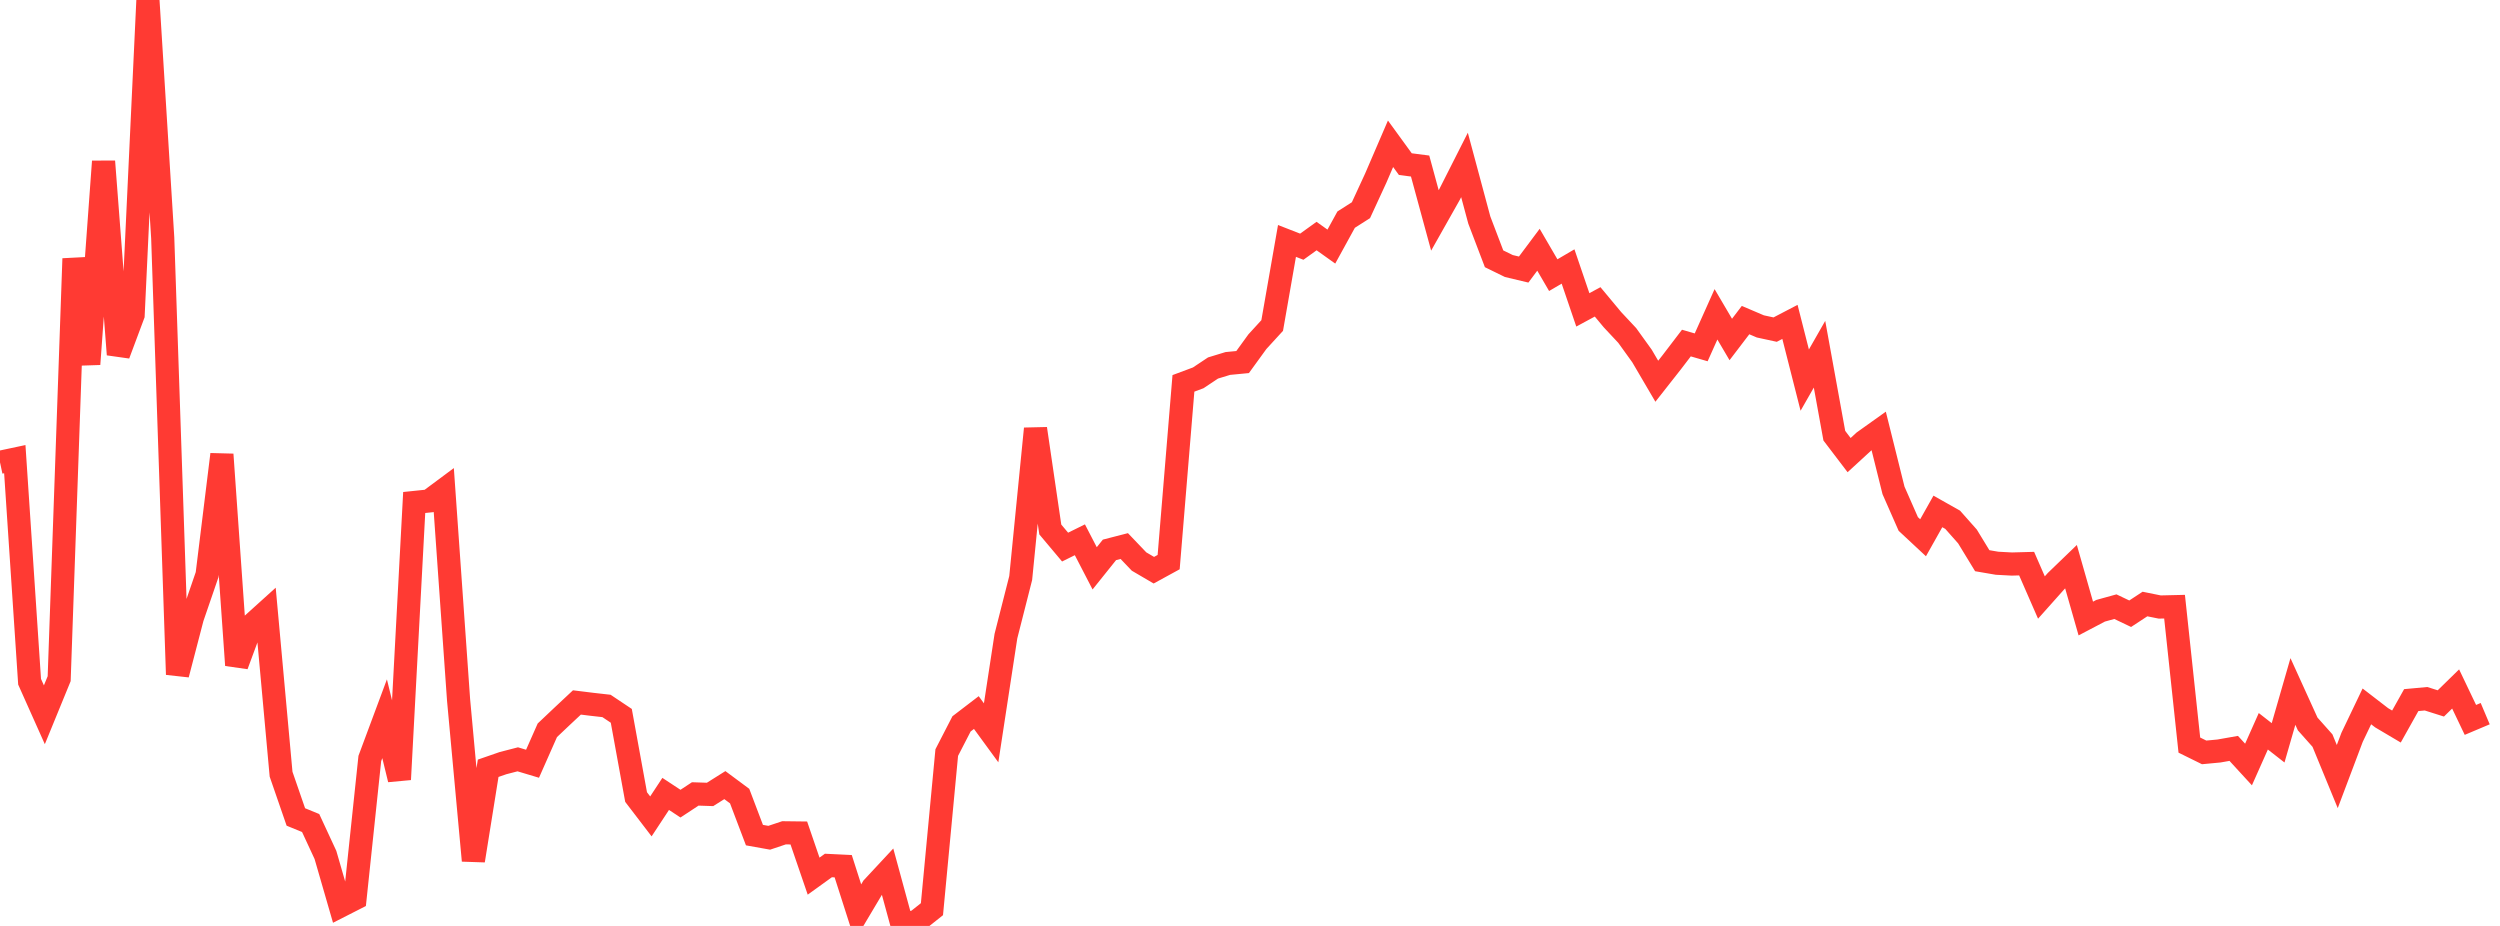 <?xml version="1.0" standalone="no"?>
<!DOCTYPE svg PUBLIC "-//W3C//DTD SVG 1.1//EN" "http://www.w3.org/Graphics/SVG/1.1/DTD/svg11.dtd">

<svg width="135" height="50" viewBox="0 0 135 50" preserveAspectRatio="none" 
  xmlns="http://www.w3.org/2000/svg"
  xmlns:xlink="http://www.w3.org/1999/xlink">


<polyline points="0.0, 24.964 0.799, 24.794 1.598, 36.814 2.396, 38.599 3.195, 36.648 3.994, 13.967 4.793, 19.664 5.592, 8.717 6.391, 19.142 7.189, 17.006 7.988, 0.0 8.787, 12.847 9.586, 36.423 10.385, 33.357 11.183, 31.033 11.982, 24.539 12.781, 35.92 13.58, 33.76 14.379, 33.038 15.178, 41.806 15.976, 44.116 16.775, 44.443 17.574, 46.166 18.373, 48.929 19.172, 48.522 19.97, 40.958 20.769, 38.812 21.568, 42.091 22.367, 27.135 23.166, 27.052 23.964, 26.459 24.763, 37.796 25.562, 46.472 26.361, 41.487 27.16, 41.21 27.959, 41.003 28.757, 41.242 29.556, 39.436 30.355, 38.68 31.154, 37.932 31.953, 38.031 32.751, 38.121 33.55, 38.655 34.349, 43.041 35.148, 44.085 35.947, 42.871 36.746, 43.397 37.544, 42.872 38.343, 42.899 39.142, 42.396 39.941, 42.989 40.74, 45.096 41.538, 45.239 42.337, 44.971 43.136, 44.981 43.935, 47.312 44.734, 46.736 45.533, 46.775 46.331, 49.268 47.13, 47.925 47.929, 47.067 48.728, 50.0 49.527, 49.73 50.325, 49.096 51.124, 40.639 51.923, 39.089 52.722, 38.478 53.521, 39.572 54.32, 34.35 55.118, 31.212 55.917, 23.149 56.716, 28.592 57.515, 29.543 58.314, 29.148 59.112, 30.69 59.911, 29.693 60.71, 29.487 61.509, 30.323 62.308, 30.791 63.107, 30.354 63.905, 20.702 64.704, 20.404 65.503, 19.872 66.302, 19.628 67.101, 19.551 67.899, 18.451 68.698, 17.578 69.497, 13.01 70.296, 13.322 71.095, 12.747 71.893, 13.316 72.692, 11.86 73.491, 11.351 74.29, 9.619 75.089, 7.764 75.888, 8.863 76.686, 8.966 77.485, 11.902 78.284, 10.486 79.083, 8.907 79.882, 11.881 80.68, 13.975 81.479, 14.366 82.278, 14.556 83.077, 13.486 83.876, 14.858 84.675, 14.39 85.473, 16.733 86.272, 16.301 87.071, 17.261 87.87, 18.115 88.669, 19.225 89.467, 20.587 90.266, 19.571 91.065, 18.525 91.864, 18.757 92.663, 16.973 93.462, 18.332 94.26, 17.285 95.059, 17.626 95.858, 17.799 96.657, 17.382 97.456, 20.526 98.254, 19.128 99.053, 23.527 99.852, 24.576 100.651, 23.842 101.45, 23.272 102.249, 26.481 103.047, 28.294 103.846, 29.039 104.645, 27.617 105.444, 28.068 106.243, 28.969 107.041, 30.278 107.84, 30.415 108.639, 30.458 109.438, 30.436 110.237, 32.266 111.036, 31.37 111.834, 30.601 112.633, 33.401 113.432, 32.981 114.231, 32.76 115.03, 33.141 115.828, 32.617 116.627, 32.779 117.426, 32.76 118.225, 40.235 119.024, 40.629 119.822, 40.554 120.621, 40.413 121.42, 41.283 122.219, 39.489 123.018, 40.113 123.817, 37.339 124.615, 39.094 125.414, 39.992 126.213, 41.935 127.012, 39.816 127.811, 38.145 128.609, 38.76 129.408, 39.233 130.207, 37.806 131.006, 37.732 131.805, 37.985 132.604, 37.204 133.402, 38.875 134.201, 38.537" fill="none" stroke="#ff3a33" stroke-width="1.25"/>

</svg>